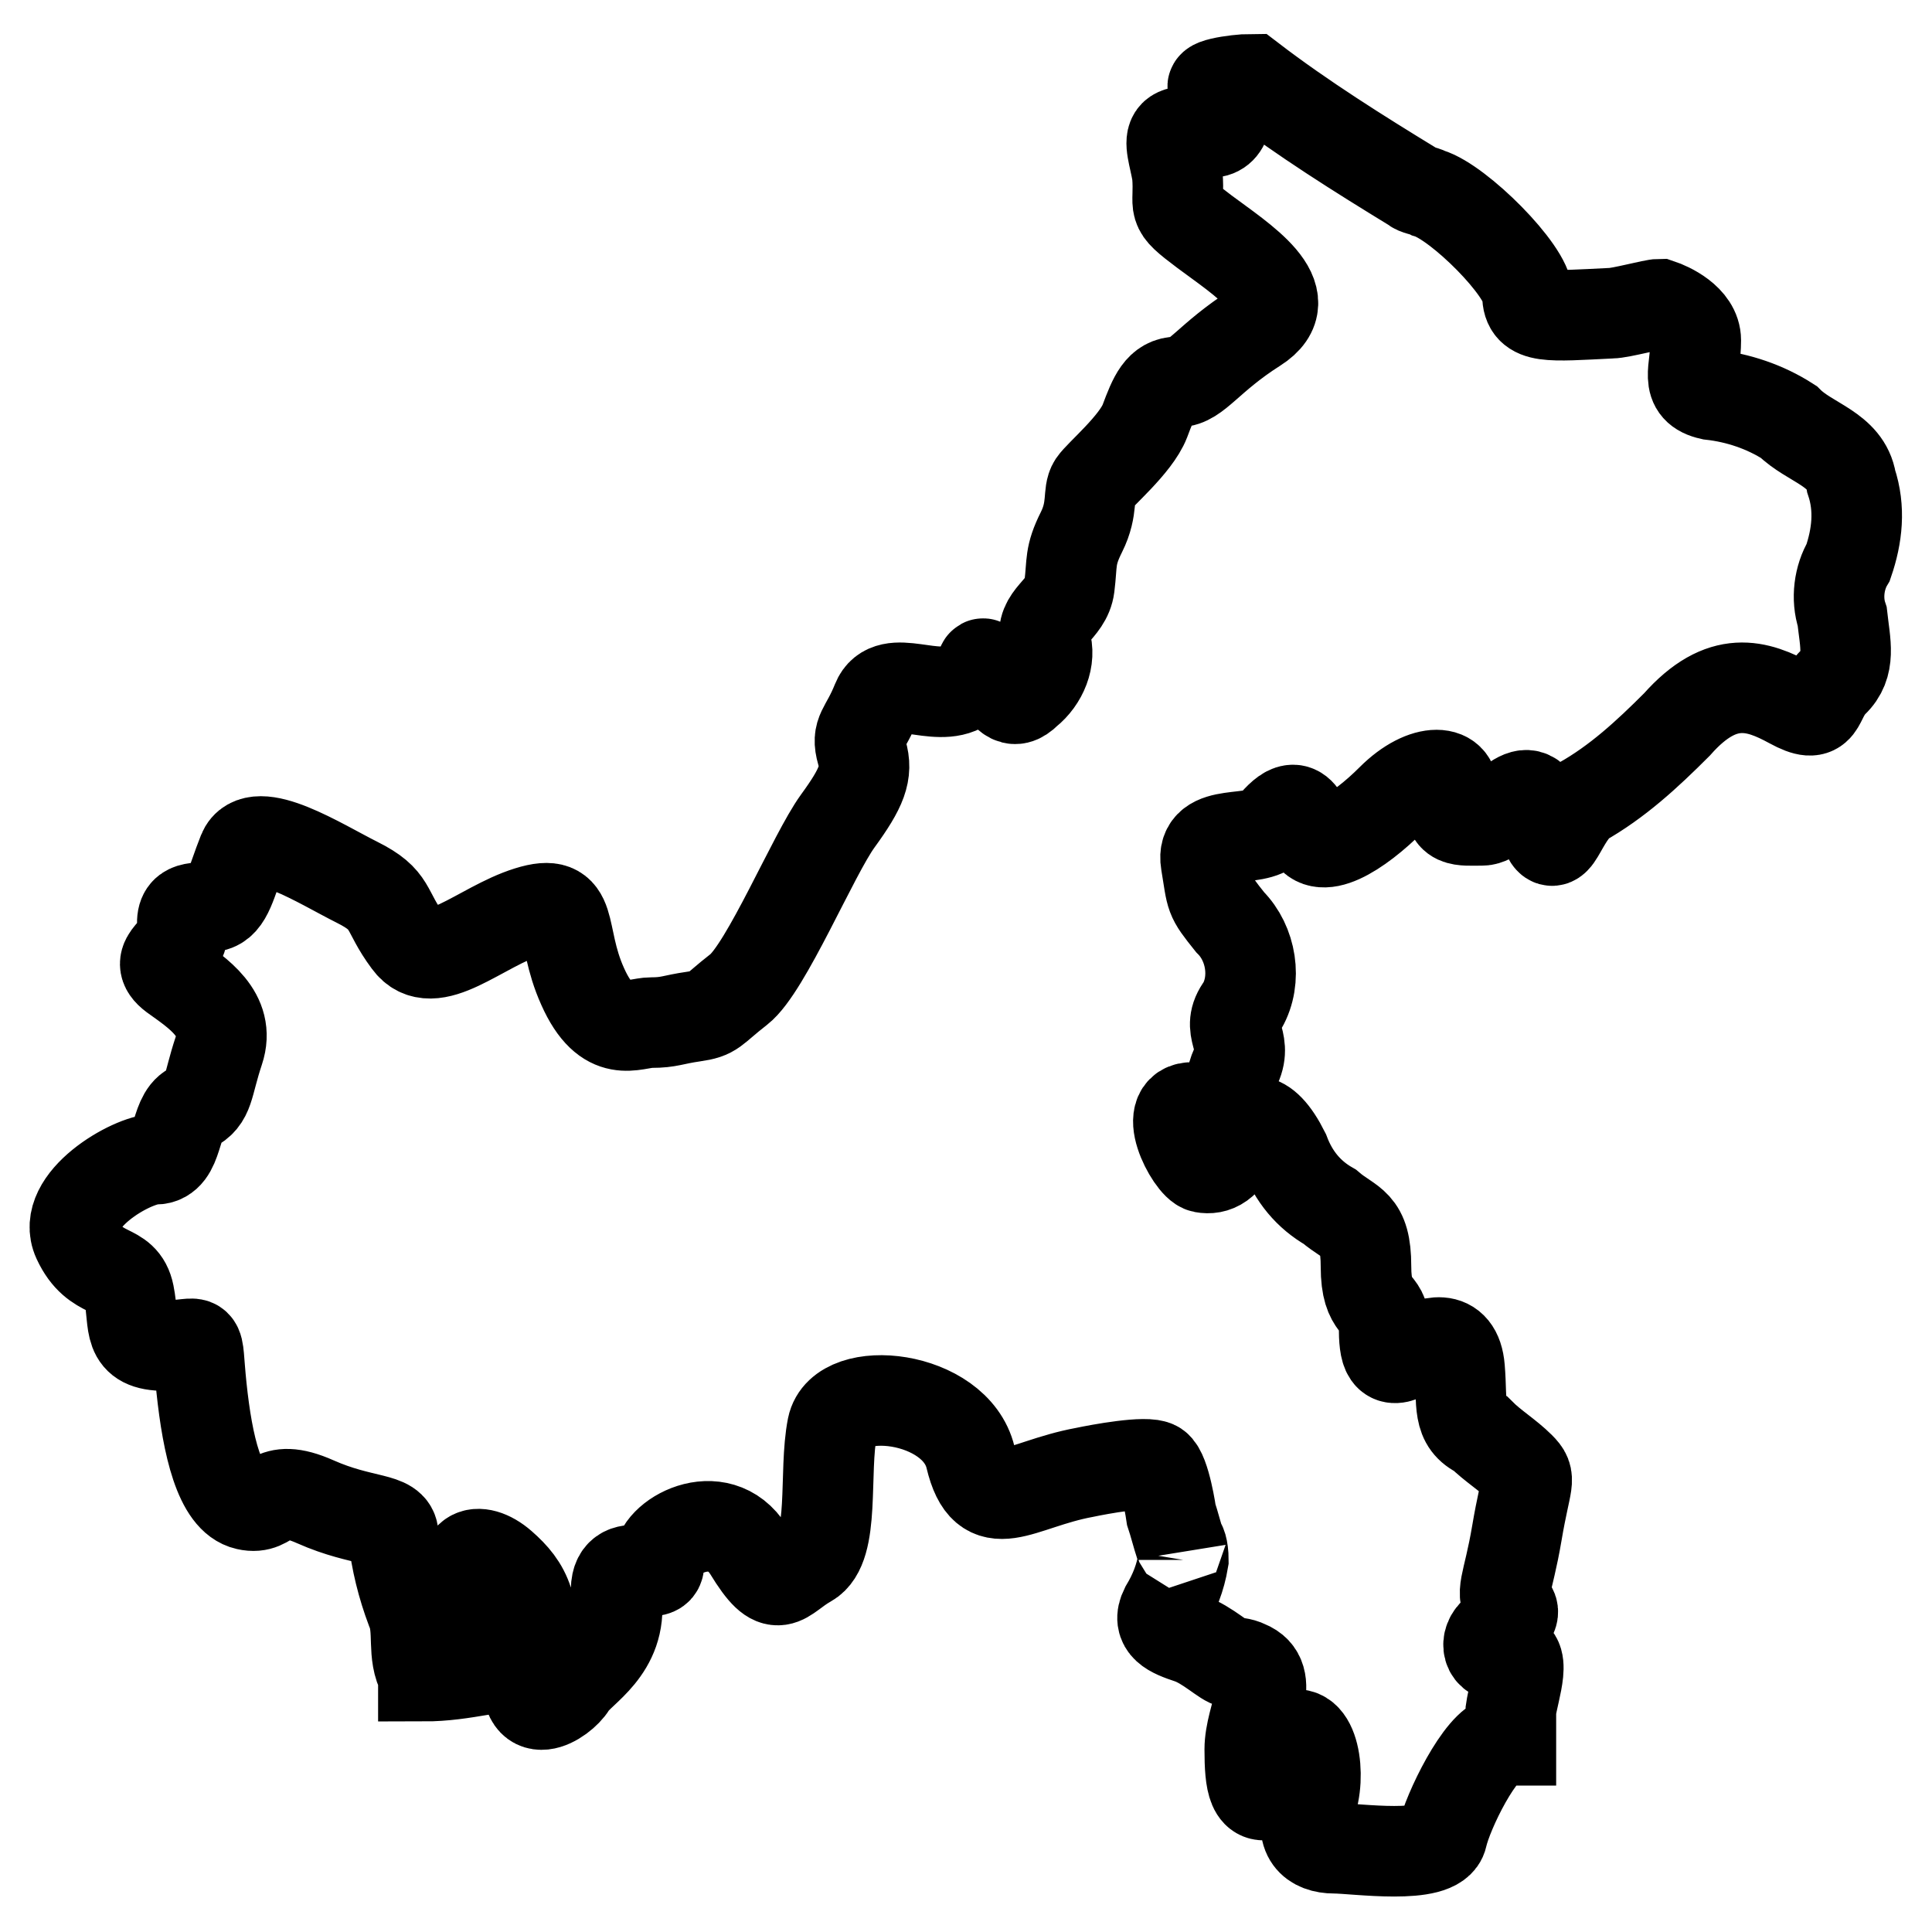 <?xml version="1.0" encoding="utf-8"?>
<!-- Svg Vector Icons : http://www.onlinewebfonts.com/icon -->
<!DOCTYPE svg PUBLIC "-//W3C//DTD SVG 1.1//EN" "http://www.w3.org/Graphics/SVG/1.1/DTD/svg11.dtd">
<svg version="1.1" xmlns="http://www.w3.org/2000/svg" xmlns:xlink="http://www.w3.org/1999/xlink" x="0px" y="0px" viewBox="0 0 256 256" enable-background="new 0 0 256 256" xml:space="preserve">
<g> <path stroke-width="12" fill-opacity="0" stroke="#000000"  d="M165.8,10.5c6.8,5.2,14.3,9.9,21.5,14.3c0.4,0.4,1.2,0.4,2,0.8c4,1.2,13.1,10.3,13.1,13.5 c0,3.2,2.8,2.8,11.1,2.4c1.2,0,5.6-1.2,6.4-1.2c1.2,0.4,4.8,2,4.8,4.8c0,4-1.6,6.4,2,7.2c3.6,0.4,7.2,1.6,10.3,3.6 c2.8,2.8,7.6,3.6,8.3,7.9c1.2,3.6,0.8,7.2-0.4,10.7c-1.2,2-1.6,4.8-0.8,7.2c0.4,3.6,1.2,6.4-1.2,8.7c-2.4,2.4-1.2,5.2-5.6,2.8 c-4.4-2.4-9.1-4-15.1,2.8c-4,4-7.9,7.6-12.7,10.3c-3.2,2.8-3.6,8.7-5.2,2c-1.6-6.8-5.2,0.4-7.9,0.4c-2.8,0-4.8,0.4-4-3.2 c0.8-3.6-3.6-4-8,0.4c-4.4,4.4-9.9,7.9-11.1,4s-2.8-2.8-4.8-0.4s-9.5,0-8.7,4.8c0.8,4.8,0.4,4.4,3.2,7.9c2.8,2.8,3.6,7.6,1.6,11.1 c-2.4,3.2,0.8,4.4-0.8,7.9s0,6.4-5.2,5.6s-0.8,7.6,0.8,7.9s3.2-0.4,4.4-3.6c1.2-3.2,3.6-4,6.4,1.6c1.2,3.2,3.2,5.6,6,7.2 c2.8,2.4,4.8,2,4.8,7.9c0,6,2.4,4.4,2.4,7.9c0,3.6,0.4,5.2,3.2,3.6c2.8-1.6,6.4-2.8,6.8,2s-0.4,7.2,2.8,8.7 c1.6,1.6,3.6,2.8,5.2,4.4s0.8,1.6-0.4,8.7s-2.4,8-0.8,9.9c0.8,0.8-0.4,2-2,3.2c-1.6,1.2-1.2,3.6,1.2,3.2c3.2-0.8,1.2,4.4,0.8,7.2v4 h-1.2c-2.8,0.4-7.2,9.5-7.9,12.7s-11.5,1.6-14.3,1.6s-4.8-1.6-3.2-5.6s0.4-11.1-2.8-9.1c-3.2,2,0.8,5.6-2,7.2 c-2.8,1.6-3.2-1.2-3.2-5.6c0-4.4,3.6-9.5-0.4-11.1c-0.8-0.4-1.6-0.4-2-0.4c-0.8,0-3.2-2.4-5.6-3.2c-2.4-0.8-4.4-1.6-3.2-4 c1.2-2,2-4,2.4-6.4c0-1.6-0.4-2.4-0.4-2c-0.4-1.2-0.8-2.8-1.2-4c0,0-0.8-5.6-2-6.4c-1.2-0.8-7.6,0.4-9.5,0.8 c-8.7,1.6-13.1,6.4-15.1-2c-2-8.3-17.1-9.9-18.3-4c-1.2,6,0.4,15.9-3.2,17.9c-3.6,2-4,4.8-7.9-1.6c-4-6.4-12.3-1.6-11.9,1.6 s-6.4-2-5.6,4.8c0.8,6.8-4.8,9.5-6,11.5c-1.2,2-6.8,5.6-5.6-2.4c1.2-7.9-0.4-10.7-3.6-13.5c-3.2-2.8-6.4-1.6-3.6,3.6 c2.8,5.2,2.8,9.9,0.8,10.3c-2.4,0.4-4.8,0.8-7.6,0.8V222c-1.6-2.8-0.4-6-1.6-8.7c-1.2-3.2-2-6.4-2.4-9.9c0-2.4-4-1.6-10.3-4.4 s-5.6,1.2-9.1,0.4c-3.6-0.8-5.2-7.9-6-15.5c-0.8-7.6,0.4-5.6-4.8-5.6c-5.2,0-4-2.8-4.8-6.8s-4.4-2-6.8-7.2 c-2.4-5.2,7.2-10.7,10.3-10.7c3.2,0,2.4-5.6,4.8-6.8c2.4-1.2,2-2.8,3.6-7.6c1.6-4.8-2.8-7.6-6-9.9c-3.2-2.4,1.6-3.2,1.2-6.4 c-0.4-3.2,2-2.4,4-2.8c2-0.4,2.4-3.2,4-7.2c1.6-4,10.3,1.6,15.1,4s3.6,3.6,6.8,7.9c3.2,4.4,9.5-2,15.9-4s4,2.8,7.2,9.9 c3.2,7.2,6.8,4.8,9.1,4.8c2.4,0,2.8-0.4,5.6-0.8c2.8-0.4,2.4-0.8,6-3.6c3.6-2.8,9.9-17.9,13.1-22.3c3.2-4.4,4-6.4,3.2-9.1 c-0.8-2.8,0.4-2.8,2-6.8s7.9,0.4,11.5-2c3.6-2.4,1.6-4.4,3.6-1.6c2,2.8,2.8,4.4,4.8,2.4c2-1.6,3.2-4.4,2.4-6.8 c-0.8-3.2,2.8-4,3.2-7.2c0.4-3.2,0-4,1.6-7.2c1.6-3.2,0.8-5.2,1.6-6.4c0.8-1.2,5.6-5.2,6.8-8.3c1.2-3.2,2-5.2,4.4-5.2 s4-3.2,10.3-7.2s-2-9.1-6.8-12.7s-3.2-2.8-3.6-7.6c-0.4-2.4-1.2-4.4-0.4-5.2c0.8-0.8,3.2-0.4,4.4-0.4c2.4,0.4,3.2-2.4,1.6-5.6 C158.6,11.3,163.8,10.5,165.8,10.5L165.8,10.5z"/></g>
</svg>